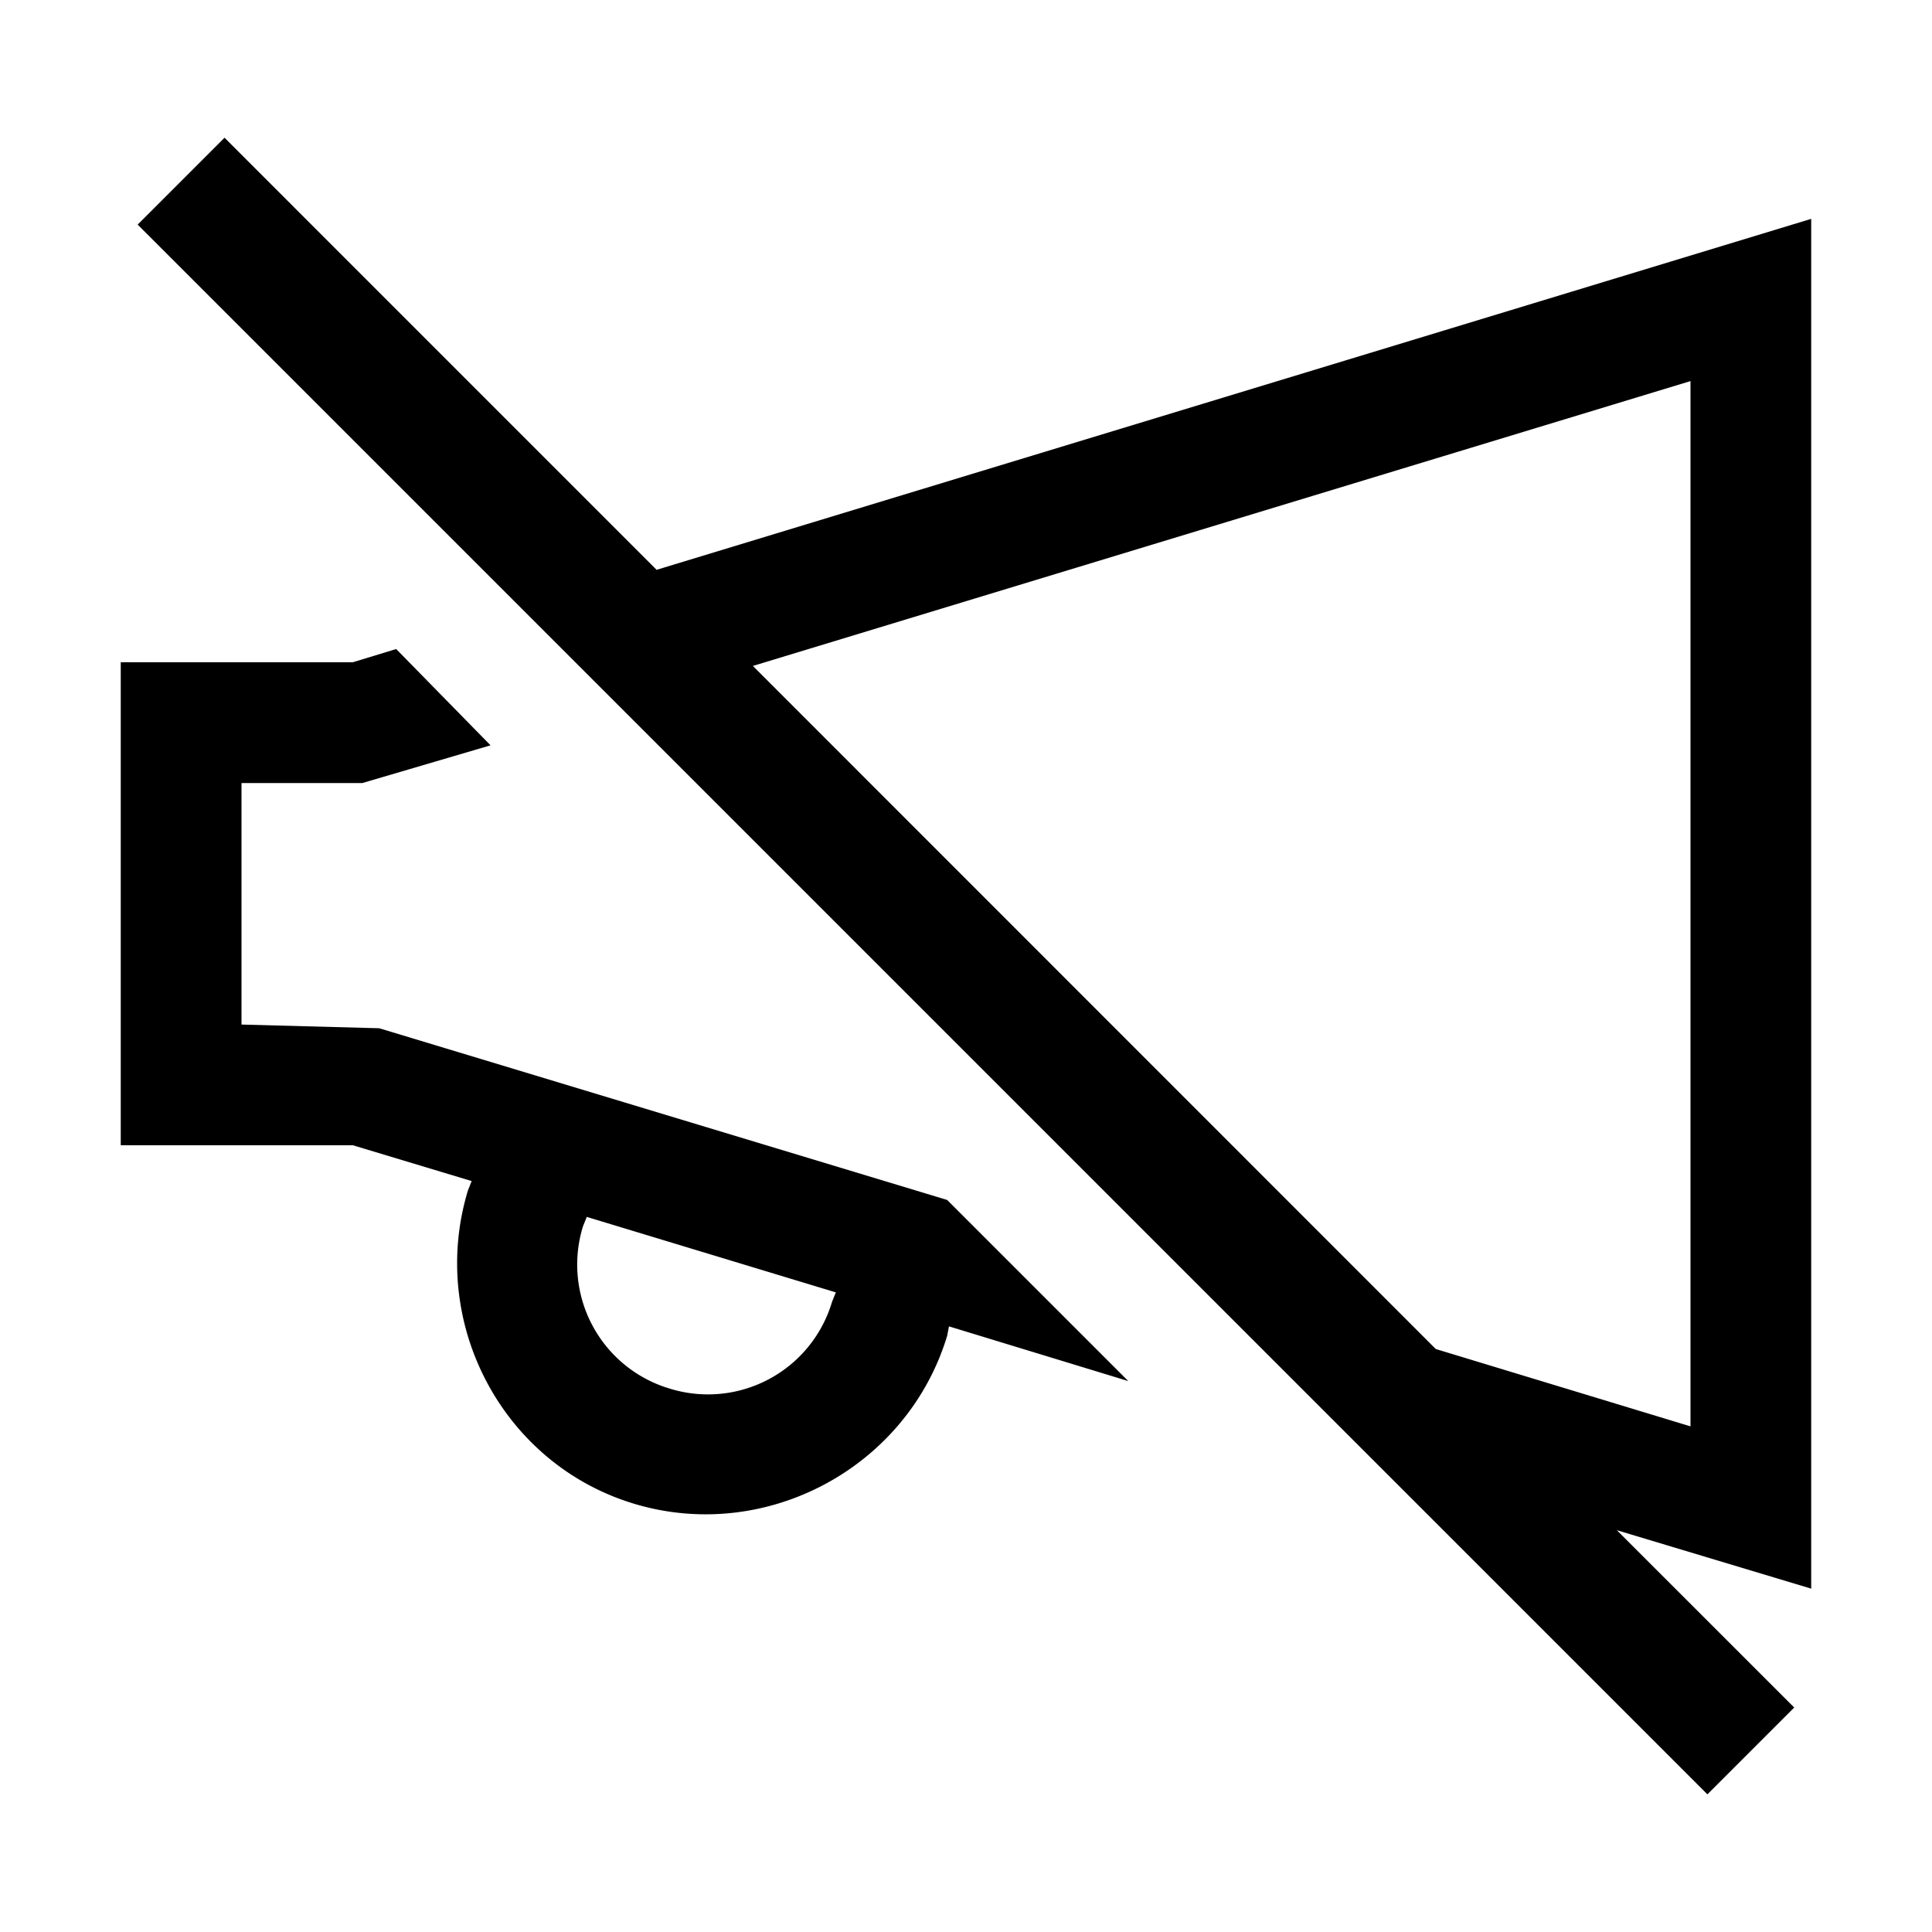 <svg xmlns="http://www.w3.org/2000/svg" viewBox="0 0 32 32"><path d="M3.719 2.281L2.28 3.72l26 26 1.438-1.438-2.938-2.937 3.219.968V3.625L10.875 9.438zM28 6.312v17.313l-4.219-1.281L12.47 11.03zM6.562 10.75l-.718.219H2v8h3.844l1.968.593-.062.157c-.66 2.183.566 4.527 2.75 5.187 2.184.66 4.527-.597 5.188-2.781l.03-.156 2.97.906-3-3-9.407-2.844L4 16.97v-4h2l2.125-.625zm3.157 9.406l4.125 1.25-.063.157A2.143 2.143 0 0 1 11.094 23a2.143 2.143 0 0 1-1.438-2.688z"/></svg>